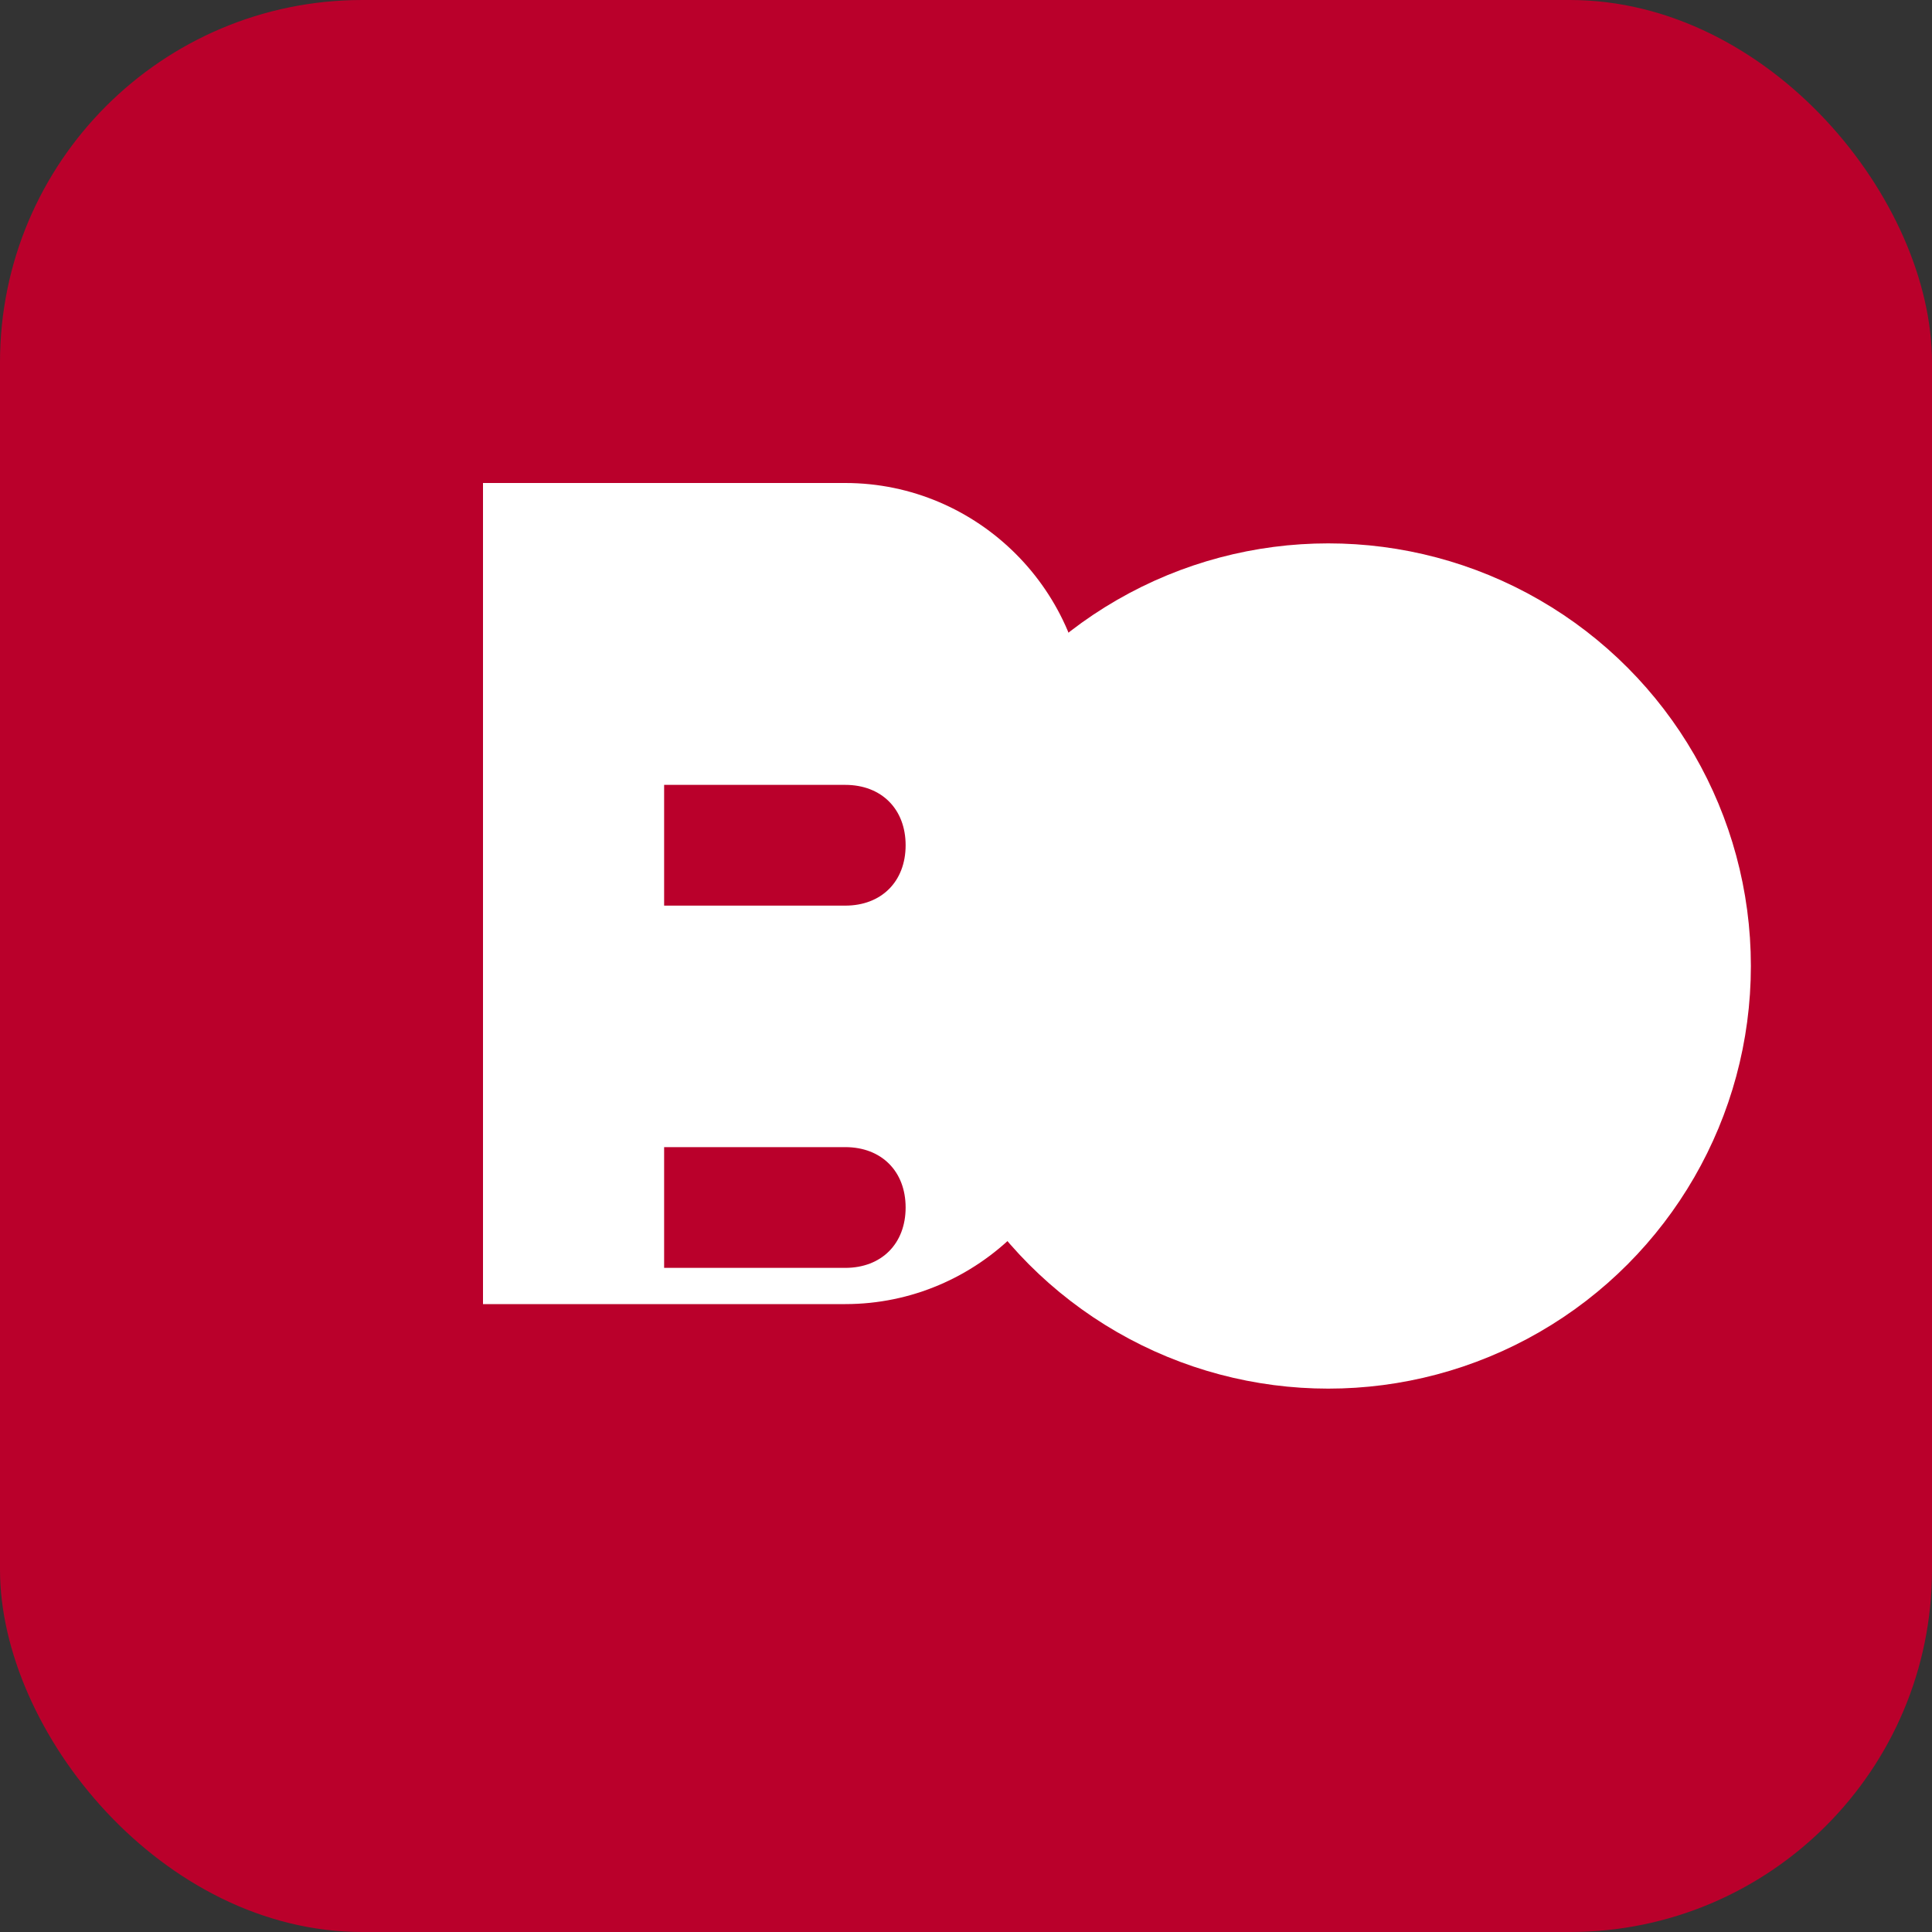 <svg xmlns="http://www.w3.org/2000/svg" viewBox="0 0 32 32" width="32" height="32">
    <rect x="0" y="0" width="32" height="32" fill="#333333" stroke="none"/>
    <defs>
        <style>
            .cls-1 { fill: #ba002b; }
            .cls-2 { fill: #ffffff; }
        </style>
    </defs>
    <rect class="cls-1" width="32" height="32" rx="6"/>
    <path class="cls-2" d="M8 24V8h6c2.2 0 4 1.8 4 4 0 1.1-.4 2.1-1.1 2.8.7.7 1.1 1.7 1.1 2.8 0 2.2-1.8 4-4 4H8zm3-9h3c.6 0 1-.4 1-1s-.4-1-1-1h-3v2zm0 6h3c.6 0 1-.4 1-1s-.4-1-1-1h-3v2z"/>
    <circle class="cls-2" cx="22" cy="16" r="6" fill="none" stroke="#ffffff" stroke-width="2"/>
    <path class="cls-2" d="M20 14l2 2 4-4" stroke="#ffffff" stroke-width="2" fill="none" stroke-linecap="round" stroke-linejoin="round"/>
</svg>
